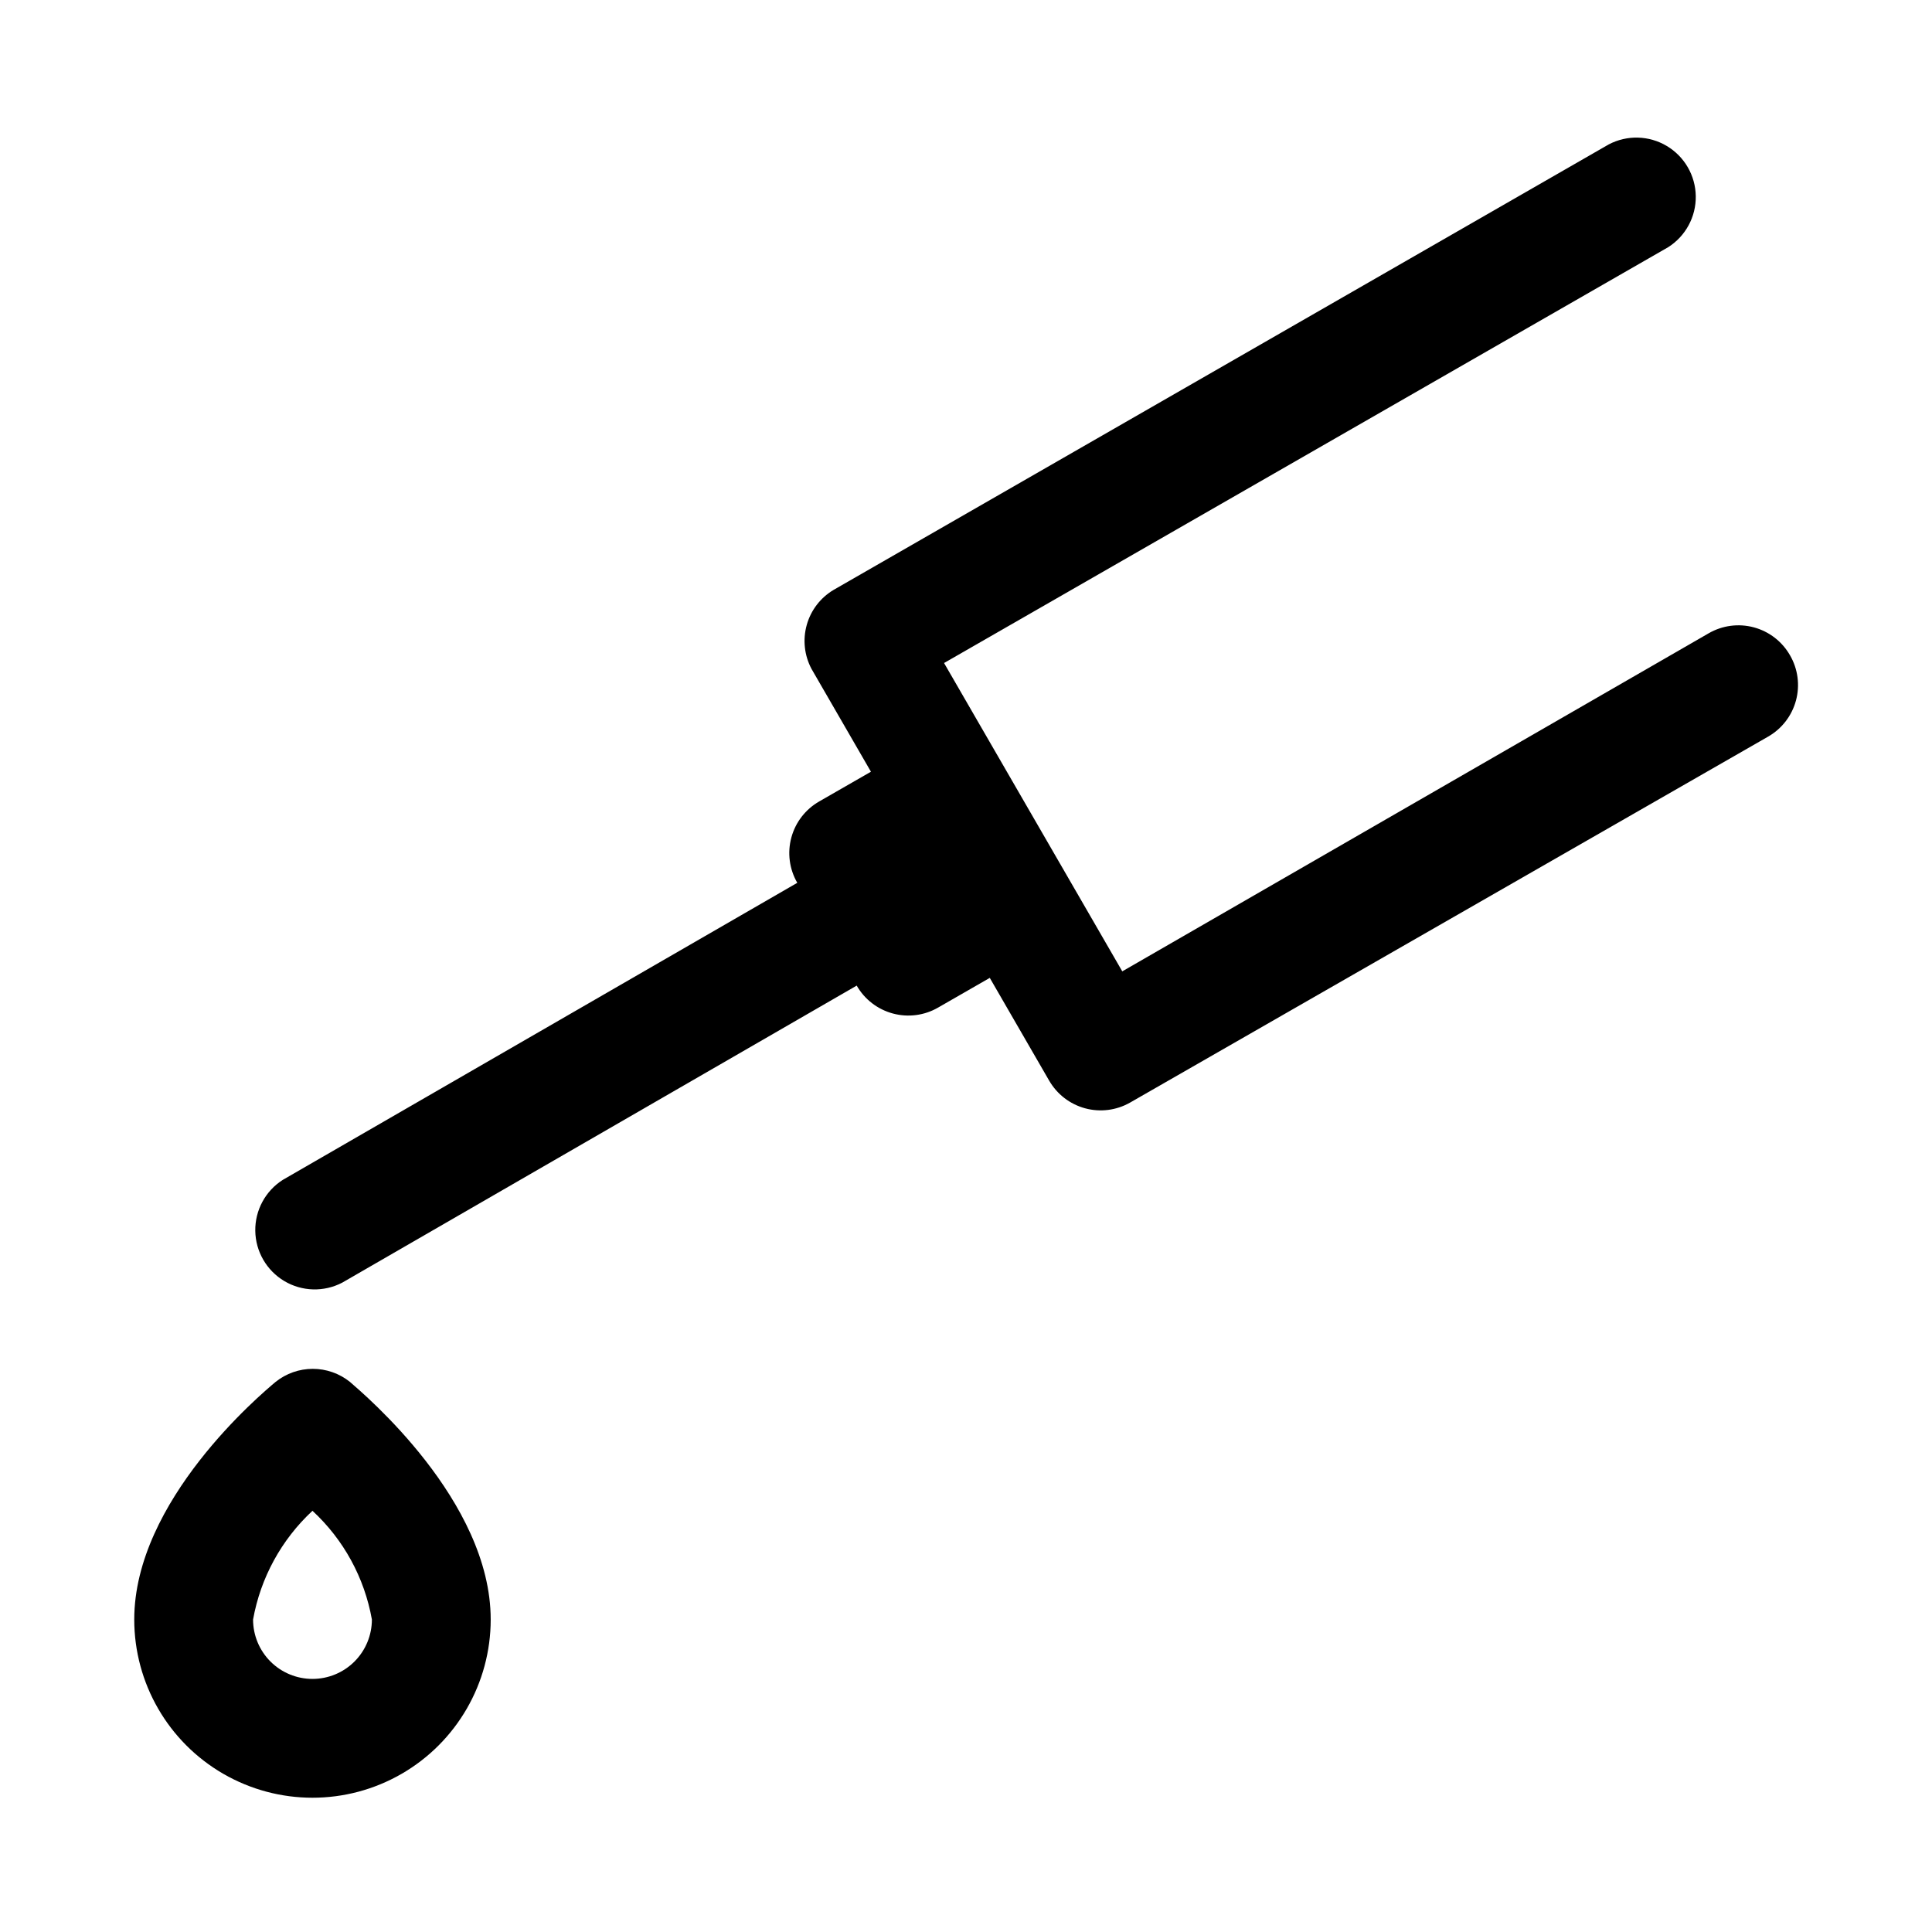<?xml version="1.0" encoding="UTF-8"?>
<!-- Uploaded to: SVG Repo, www.svgrepo.com, Generator: SVG Repo Mixer Tools -->
<svg fill="#000000" width="800px" height="800px" version="1.1" viewBox="144 144 512 512" xmlns="http://www.w3.org/2000/svg">
 <g>
  <path d="m236.73 510.21c-2.793-2.234-6.266-3.453-9.84-3.453-3.578 0-7.051 1.219-9.844 3.453-3.934 3.305-37.469 31.488-37.469 62.977 0 16.875 9.004 32.465 23.617 40.902s32.617 8.438 47.23 0c14.613-8.438 23.617-24.027 23.617-40.902 0-31.488-33.535-59.672-37.312-62.977zm-9.922 78.719c-4.176 0-8.18-1.656-11.133-4.609-2.949-2.953-4.609-6.957-4.609-11.133 1.984-11.059 7.512-21.168 15.742-28.812 8.254 7.629 13.781 17.746 15.746 28.812 0 4.176-1.66 8.18-4.613 11.133-2.953 2.953-6.957 4.609-11.133 4.609z"/>
  <path d="m618.37 317.66c-2.078-3.644-5.523-6.309-9.57-7.402-4.051-1.094-8.367-0.523-11.996 1.578l-155.39 89.582-47.23-81.711 191.92-110.21h-0.004c4.613-2.934 7.375-8.051 7.297-13.516-0.082-5.469-2.992-10.5-7.688-13.297-4.699-2.801-10.508-2.961-15.355-0.426l-205.46 118.08c-3.477 2.07-6.023 5.402-7.106 9.301-1.086 3.902-0.629 8.066 1.277 11.637l15.742 27.238-13.699 7.871h0.004c-3.641 2.078-6.309 5.523-7.398 9.574-1.094 4.047-0.527 8.367 1.574 11.996l-136.34 78.719c-4.613 2.934-7.375 8.051-7.297 13.516 0.082 5.469 2.992 10.5 7.688 13.301 4.699 2.797 10.508 2.957 15.355 0.422l136.34-78.719c2.082 3.648 5.543 6.312 9.602 7.398 4.039 1.086 8.344 0.52 11.965-1.574l13.699-7.871 15.742 27.238v-0.004c2.078 3.602 5.496 6.238 9.508 7.328 4.012 1.09 8.289 0.551 11.906-1.5l169.09-96.984c3.644-2.078 6.309-5.523 7.402-9.574 1.094-4.047 0.527-8.367-1.578-11.996z"/>
 </g>
</svg>